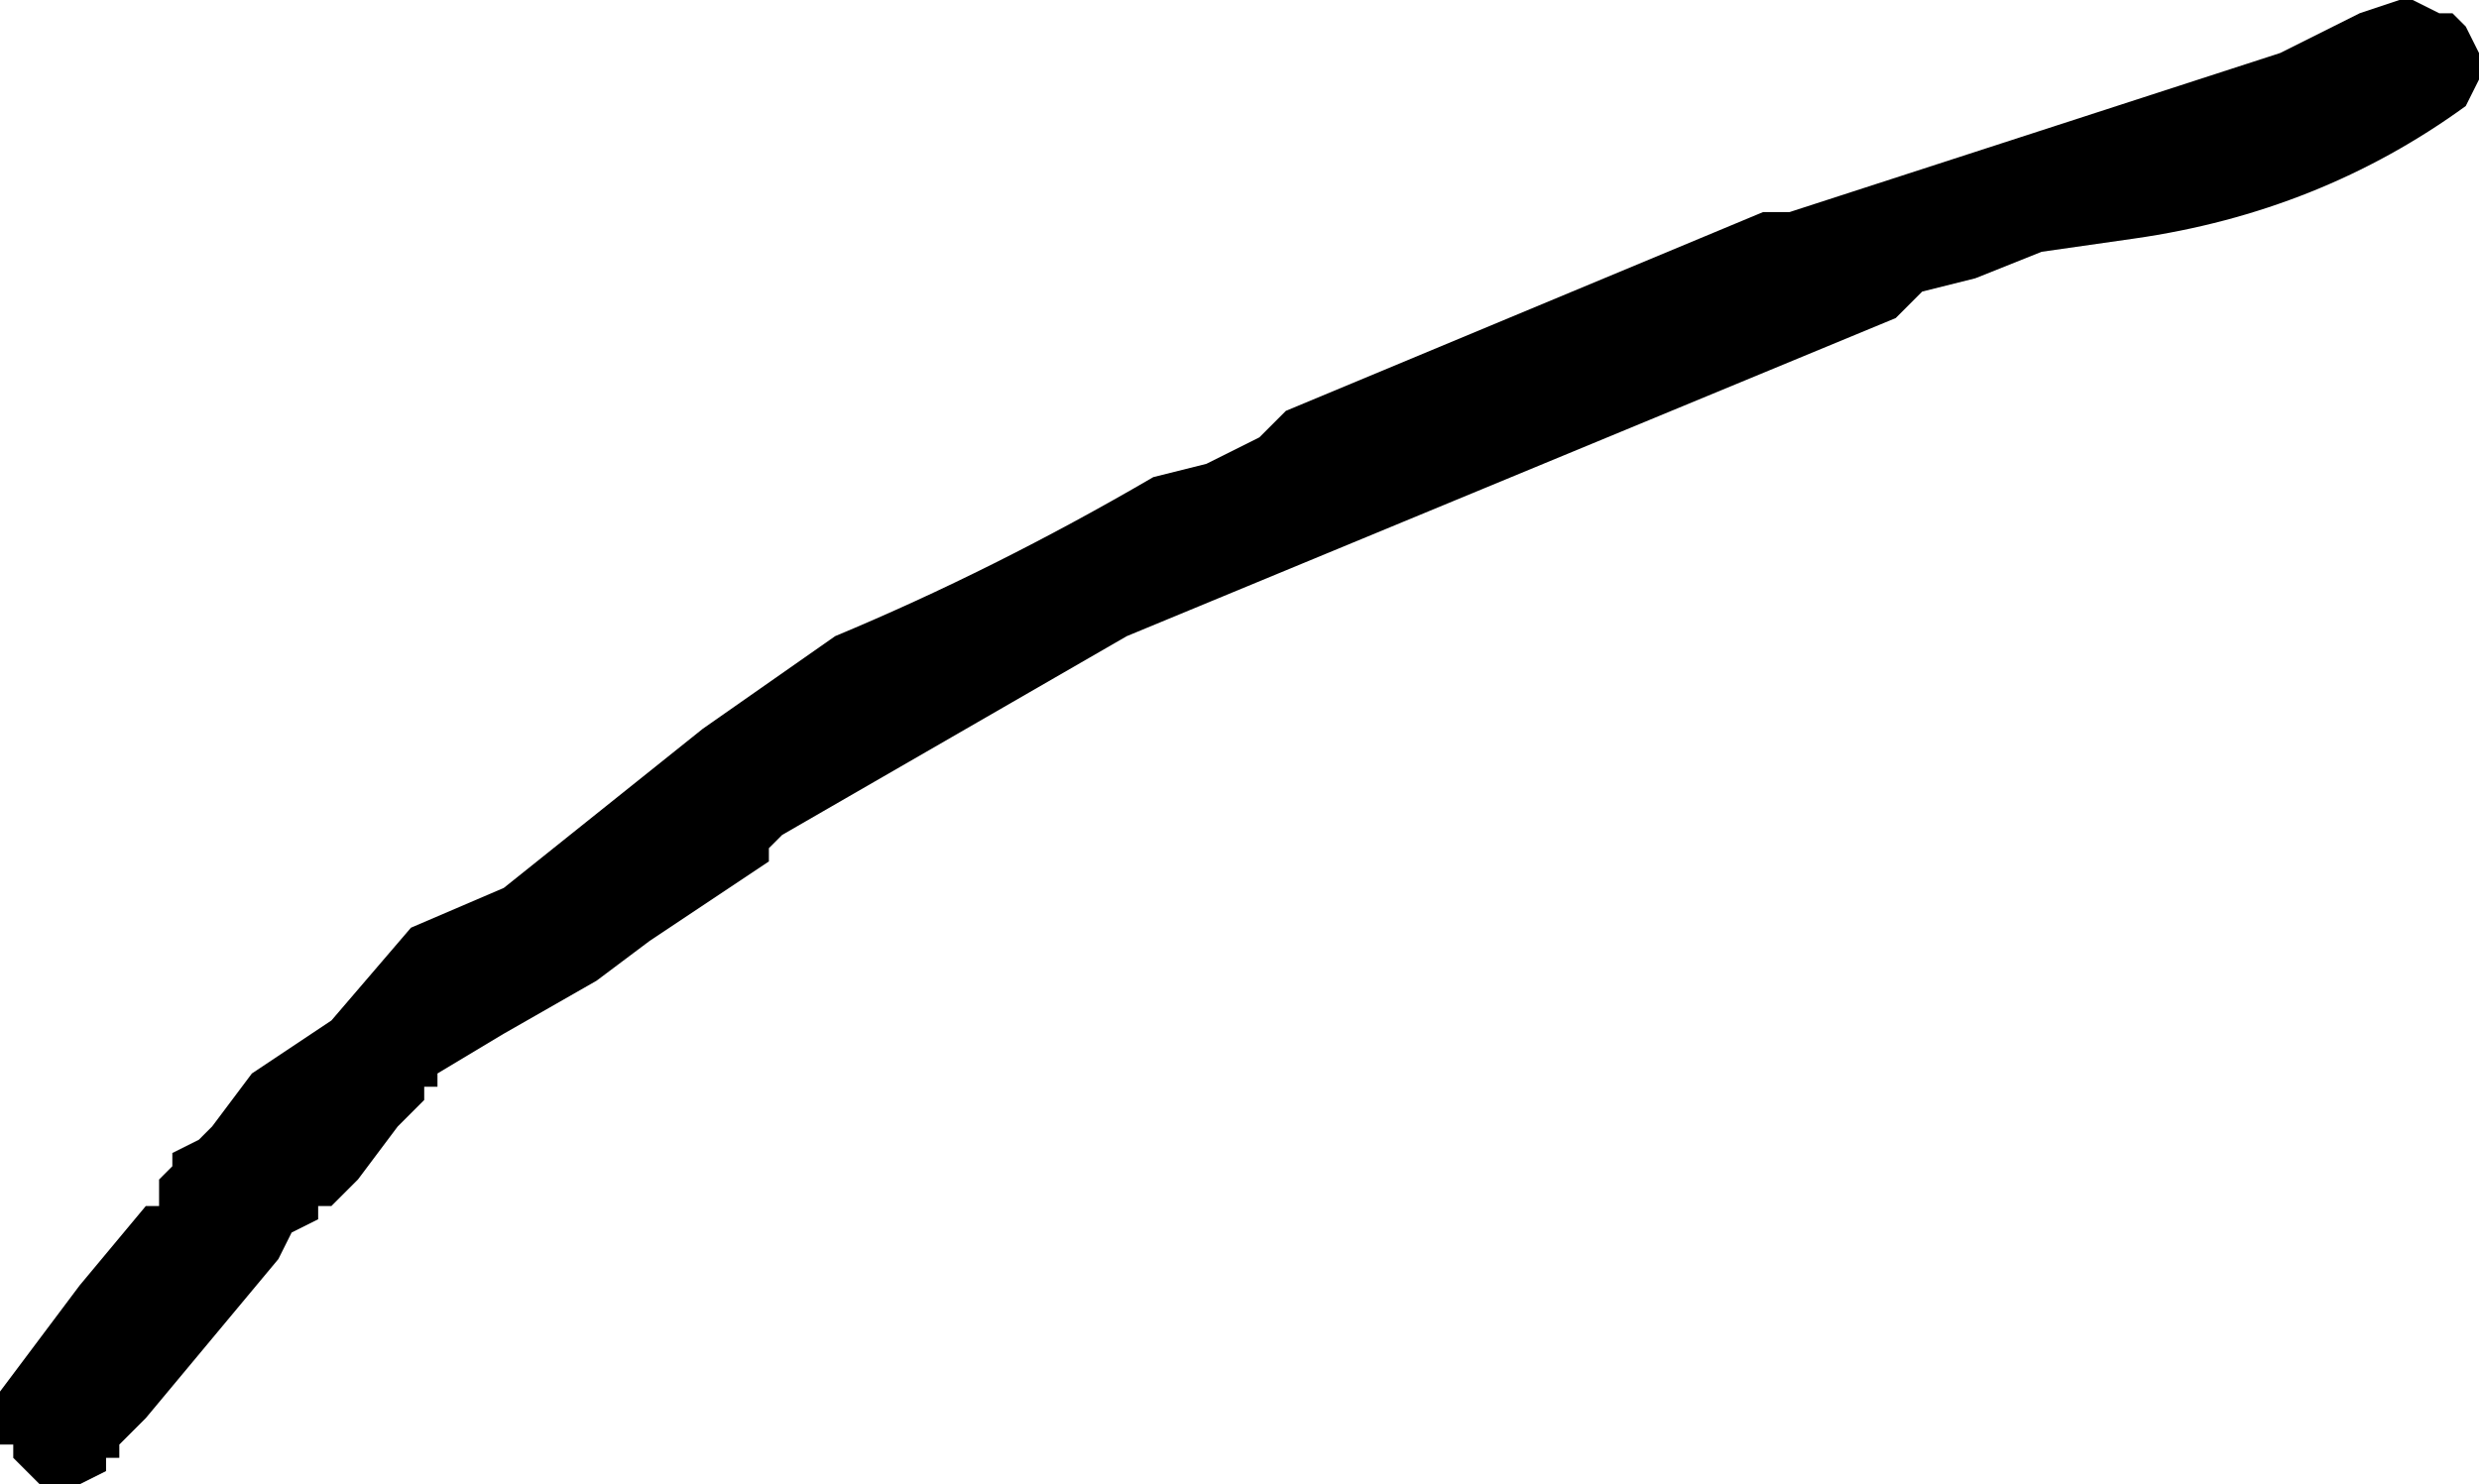 <?xml version="1.0" encoding="UTF-8" standalone="no"?>
<svg xmlns:xlink="http://www.w3.org/1999/xlink" height="5.6px" width="9.35px" xmlns="http://www.w3.org/2000/svg">
  <g transform="matrix(1.0, 0.0, 0.0, 1.0, 71.6, 5.6)">
    <path d="M-70.95 -1.2 L-70.95 -1.25 -70.85 -1.3 -70.8 -1.35 -70.65 -1.55 -70.35 -1.75 -70.05 -2.1 -69.7 -2.25 -68.95 -2.85 -68.45 -3.2 Q-67.85 -3.45 -67.25 -3.8 L-67.05 -3.85 -66.85 -3.95 -66.75 -4.05 -64.95 -4.8 -64.85 -4.8 -63.0 -5.4 -62.7 -5.55 -62.55 -5.6 -62.5 -5.6 -62.4 -5.55 -62.35 -5.55 -62.3 -5.5 -62.25 -5.4 -62.25 -5.3 -62.3 -5.2 Q-62.85 -4.8 -63.55 -4.7 L-63.9 -4.65 -64.15 -4.55 -64.35 -4.5 -64.45 -4.4 -67.35 -3.2 -68.65 -2.45 -68.7 -2.4 -68.7 -2.35 -69.15 -2.05 -69.35 -1.9 -69.7 -1.7 -69.95 -1.55 -69.95 -1.5 -70.0 -1.5 -70.0 -1.45 -70.1 -1.35 -70.25 -1.15 -70.35 -1.05 -70.4 -1.05 -70.4 -1.0 -70.5 -0.95 -70.55 -0.85 -70.8 -0.55 -71.05 -0.25 -71.1 -0.2 -71.15 -0.15 -71.15 -0.1 -71.2 -0.1 -71.2 -0.05 -71.3 0.0 -71.35 0.0 -71.45 0.0 -71.55 -0.1 -71.55 -0.15 -71.6 -0.15 -71.6 -0.35 -71.3 -0.75 -71.05 -1.05 -71.0 -1.05 -71.0 -1.15 -70.95 -1.2" fill="#000000" fill-rule="evenodd" stroke="none"/>
  </g>
</svg>
